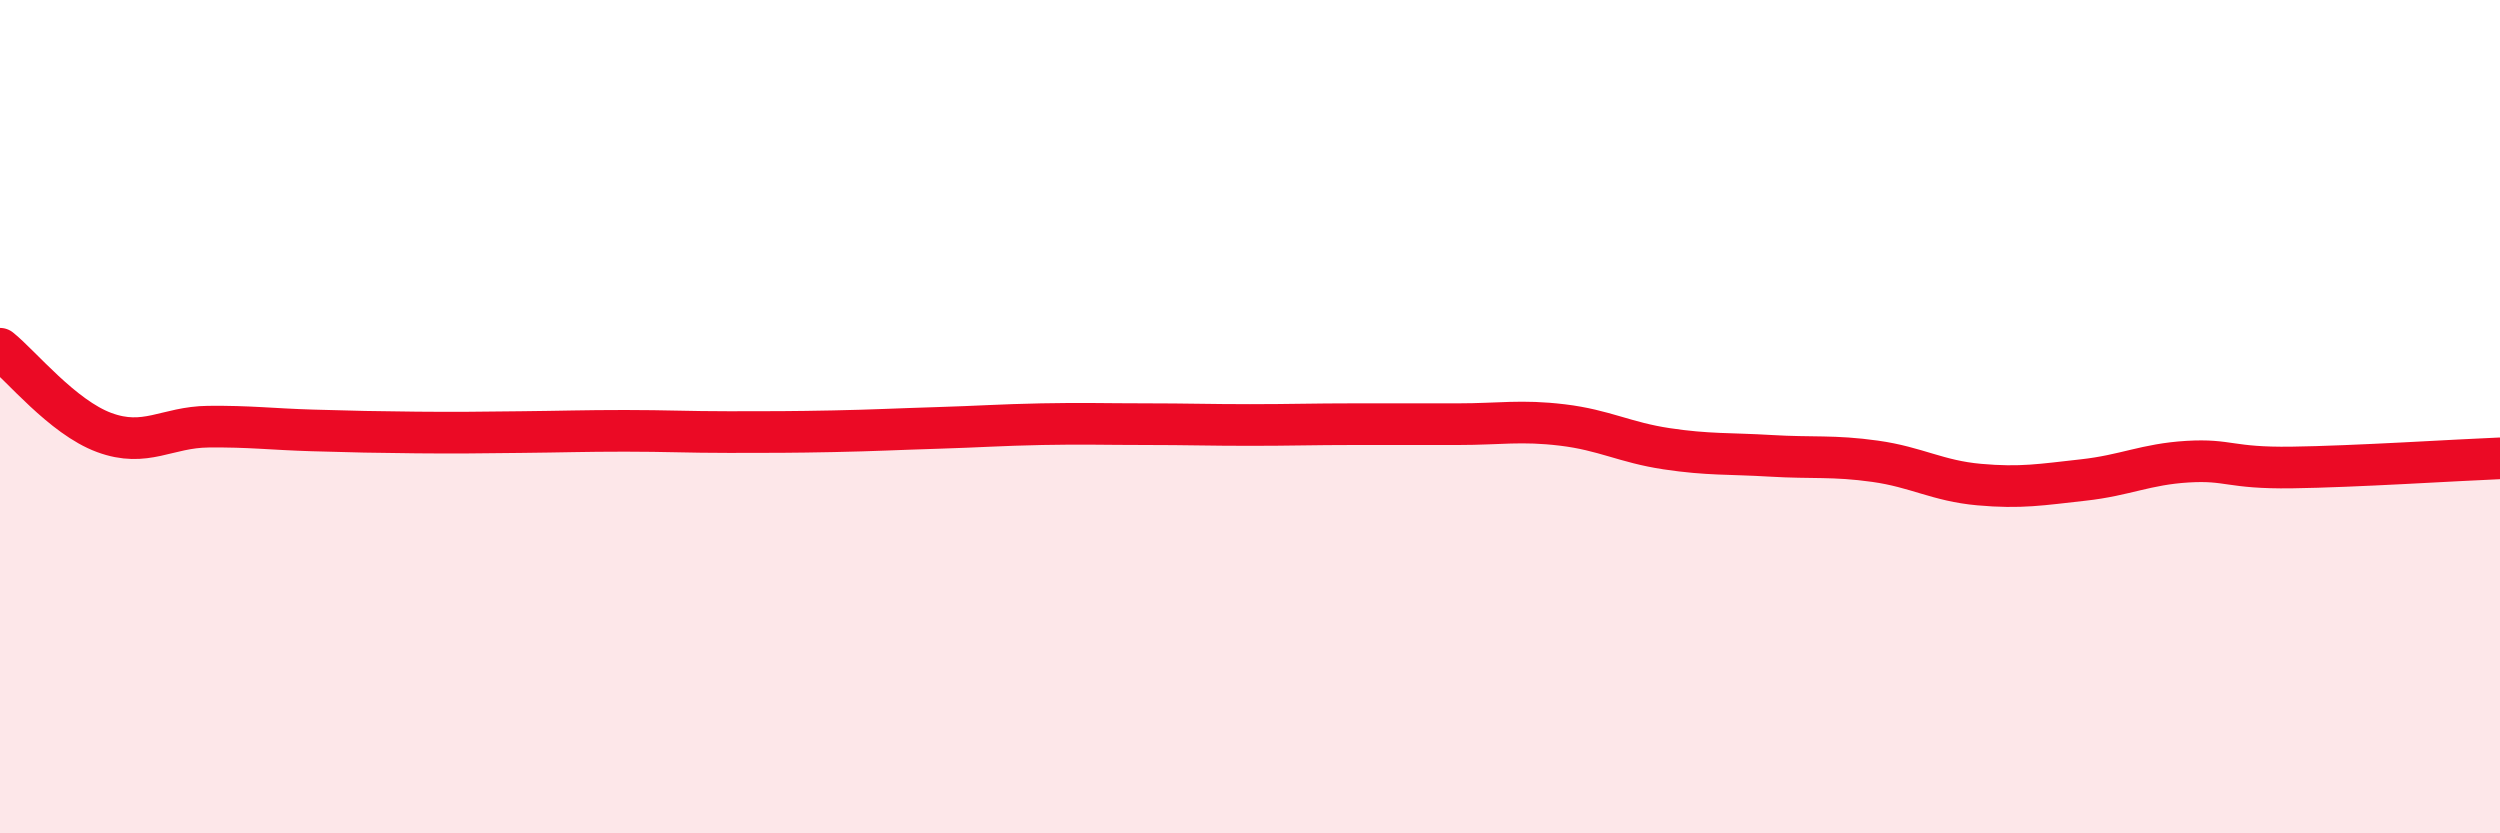 
    <svg width="60" height="20" viewBox="0 0 60 20" xmlns="http://www.w3.org/2000/svg">
      <path
        d="M 0,8.37 C 0.5,8.77 1.5,10.01 2.5,10.38 C 3.5,10.75 4,10.25 5,10.24 C 6,10.23 6.5,10.3 7.5,10.33 C 8.5,10.36 9,10.37 10,10.38 C 11,10.39 11.5,10.38 12.5,10.37 C 13.5,10.36 14,10.34 15,10.34 C 16,10.34 16.5,10.37 17.5,10.37 C 18.5,10.37 19,10.37 20,10.35 C 21,10.33 21.5,10.3 22.5,10.27 C 23.5,10.24 24,10.2 25,10.18 C 26,10.16 26.5,10.18 27.5,10.18 C 28.5,10.18 29,10.2 30,10.2 C 31,10.2 31.5,10.18 32.5,10.18 C 33.5,10.18 34,10.18 35,10.18 C 36,10.18 36.5,10.08 37.5,10.2 C 38.5,10.32 39,10.62 40,10.77 C 41,10.92 41.5,10.88 42.5,10.94 C 43.5,11 44,10.93 45,11.07 C 46,11.21 46.5,11.54 47.5,11.63 C 48.5,11.72 49,11.63 50,11.52 C 51,11.41 51.5,11.14 52.5,11.08 C 53.5,11.02 53.5,11.24 55,11.22 C 56.5,11.2 59,11.04 60,11L60 20L0 20Z"
        fill="#EB0A25"
        opacity="0.1"
        stroke-linecap="round"
        stroke-linejoin="round"
      />
      <path
        d="M 0,8.37 C 0.5,8.77 1.5,10.01 2.5,10.38 C 3.5,10.75 4,10.25 5,10.24 C 6,10.23 6.5,10.3 7.5,10.33 C 8.5,10.36 9,10.37 10,10.38 C 11,10.39 11.5,10.38 12.5,10.37 C 13.5,10.36 14,10.34 15,10.34 C 16,10.34 16.5,10.37 17.5,10.37 C 18.5,10.37 19,10.37 20,10.35 C 21,10.33 21.5,10.3 22.5,10.27 C 23.5,10.24 24,10.2 25,10.18 C 26,10.16 26.5,10.18 27.5,10.18 C 28.5,10.18 29,10.2 30,10.2 C 31,10.2 31.5,10.18 32.5,10.18 C 33.5,10.18 34,10.18 35,10.18 C 36,10.18 36.5,10.08 37.5,10.2 C 38.5,10.32 39,10.62 40,10.77 C 41,10.92 41.5,10.88 42.5,10.94 C 43.5,11 44,10.93 45,11.07 C 46,11.21 46.5,11.54 47.5,11.63 C 48.5,11.72 49,11.63 50,11.52 C 51,11.41 51.5,11.14 52.5,11.08 C 53.5,11.02 53.5,11.24 55,11.22 C 56.5,11.2 59,11.04 60,11"
        stroke="#EB0A25"
        stroke-width="1"
        fill="none"
        stroke-linecap="round"
        stroke-linejoin="round"
      />
    </svg>
  
